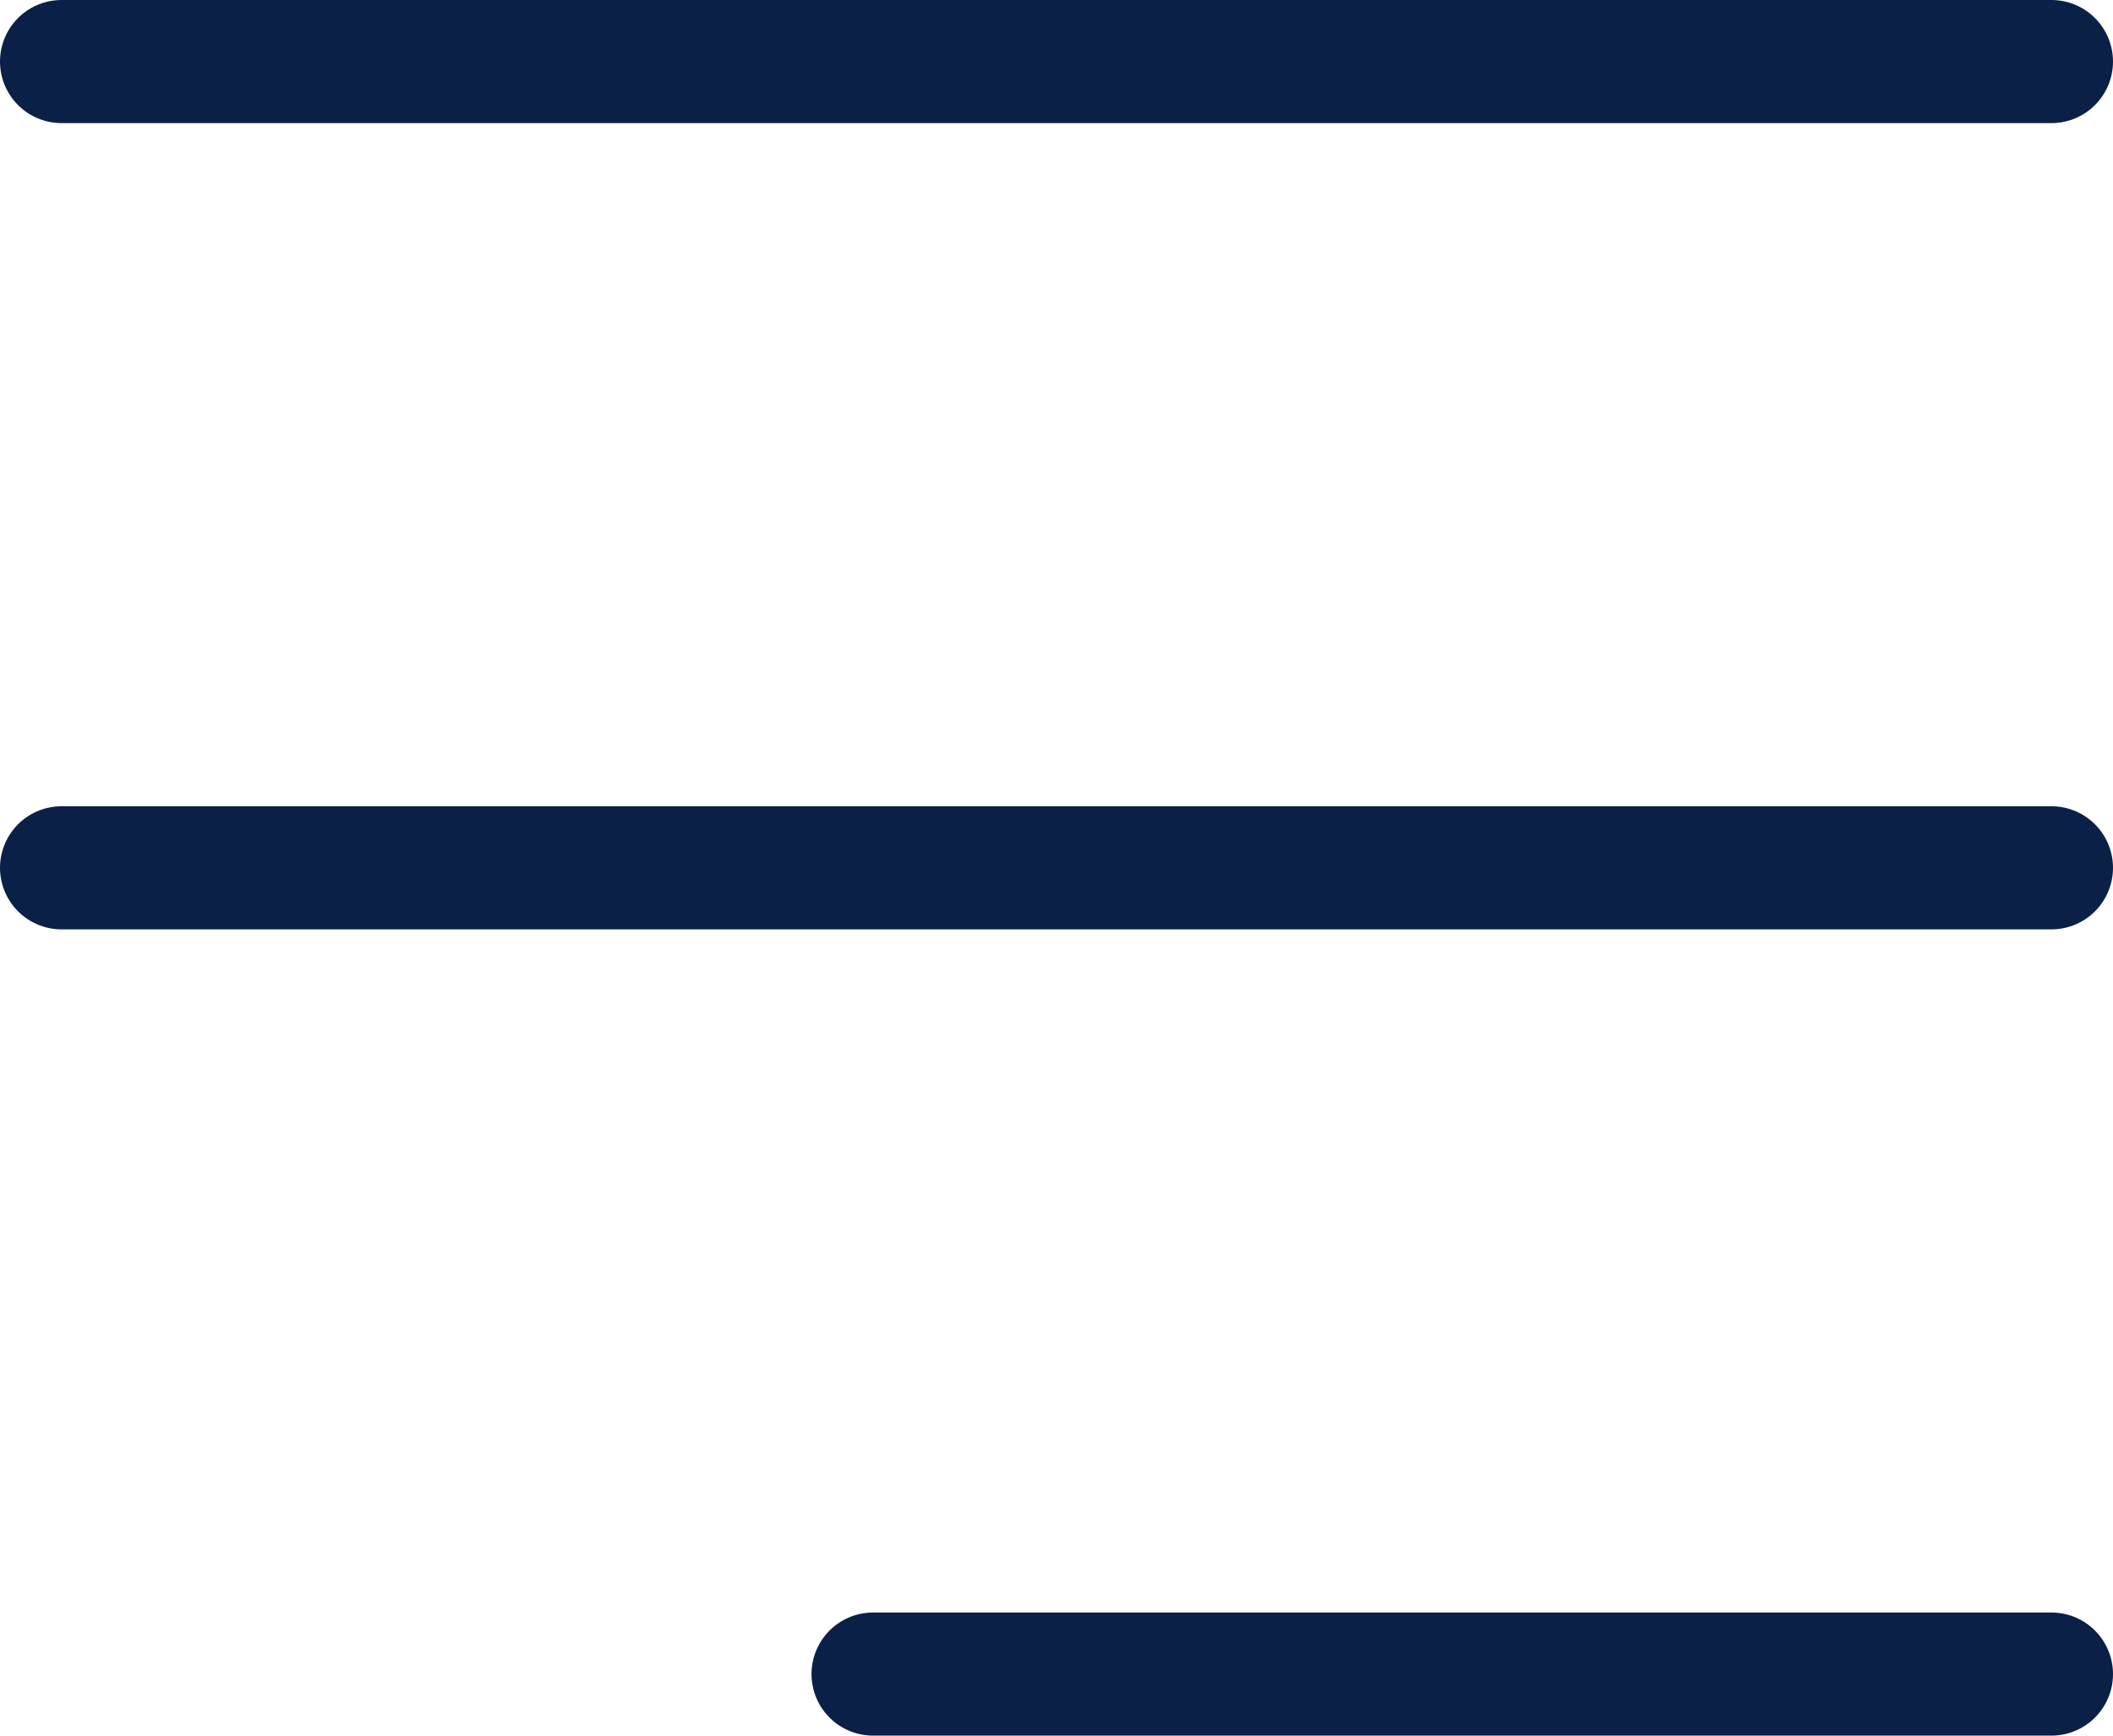 <svg xmlns="http://www.w3.org/2000/svg" width="20.596" height="16.918" viewBox="0 0 20.596 16.918">
  <g id="Group_1075" data-name="Group 1075" transform="translate(0.6 0.6)">
    <line id="Line_1" data-name="Line 1" x2="19.396" transform="translate(0 0)" fill="none" stroke="#0a2047" stroke-linecap="round" stroke-linejoin="round" stroke-width="1.2"/>
    <line id="Line_2" data-name="Line 2" x2="19.396" transform="translate(0 7.859)" fill="none" stroke="#0a2047" stroke-linecap="round" stroke-linejoin="round" stroke-width="1.2"/>
    <line id="Line_3" data-name="Line 3" x2="11.486" transform="translate(7.91 15.718)" fill="none" stroke="#0a2047" stroke-linecap="round" stroke-linejoin="round" stroke-width="1.2"/>
  </g>
</svg>
